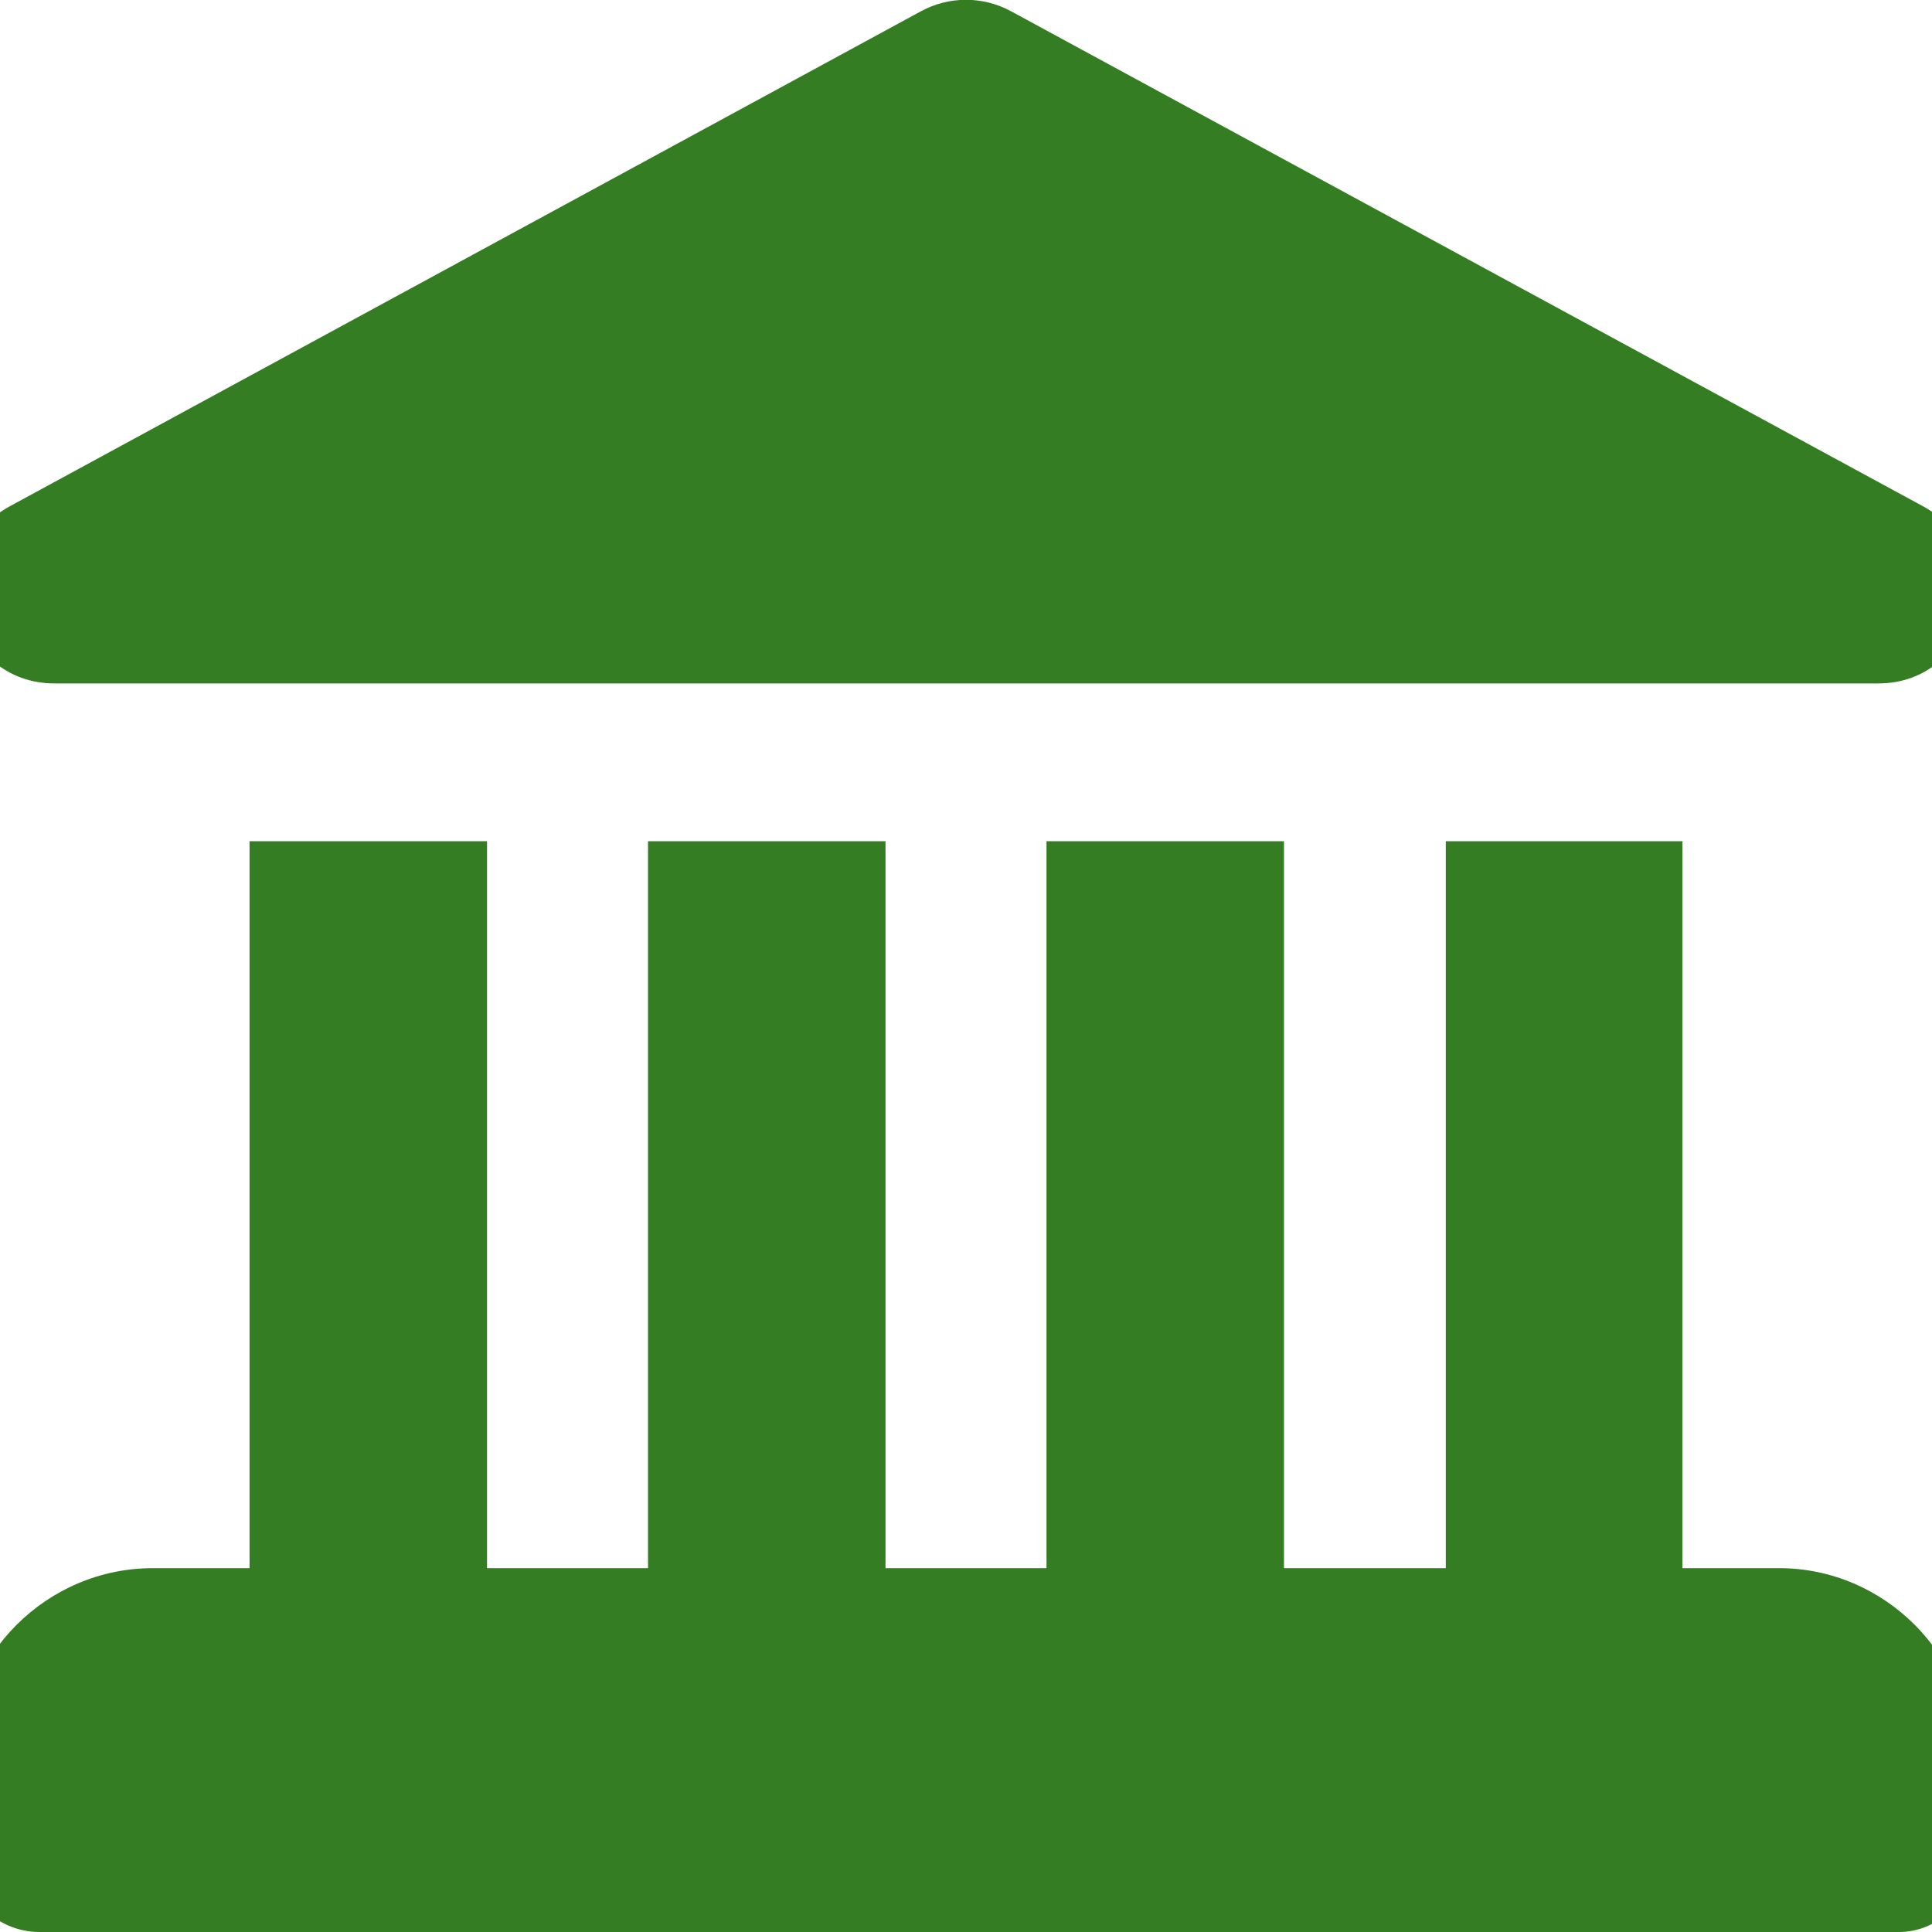 <?xml version="1.0" encoding="utf-8"?>
<!-- Generator: Adobe Illustrator 26.2.1, SVG Export Plug-In . SVG Version: 6.00 Build 0)  -->
<svg version="1.1" id="Layer_1" xmlns="http://www.w3.org/2000/svg" xmlns:xlink="http://www.w3.org/1999/xlink" x="0px" y="0px"
	 viewBox="0 0 24 24" enable-background="new 0 0 24 24" xml:space="preserve">
<g>
	<path fill="#357D22" d="M11.44,0.14L0.12,6.29c-1.06,0.58-0.65,2.2,0.56,2.2h22.65c1.21,0,1.62-1.62,0.56-2.2L12.56,0.14
		C12.21-0.05,11.79-0.05,11.44,0.14z"/>
	<path fill="#357D22" d="M22.1,19.48h-1.2v-9.03h-2.94v9.03h-2.01v-9.03H13v9.03h-2v-9.03H8.05v9.03h-2v-9.03H3.1v9.03H1.9
		c-1.32,0-2.4,1.08-2.4,2.4v1.13c0,0.54,0.45,0.99,0.99,0.99h23.1c0.49,0,0.9-0.4,0.9-0.9v-1.22C24.49,20.56,23.41,19.48,22.1,19.48
		z"/>
</g>
</svg>
